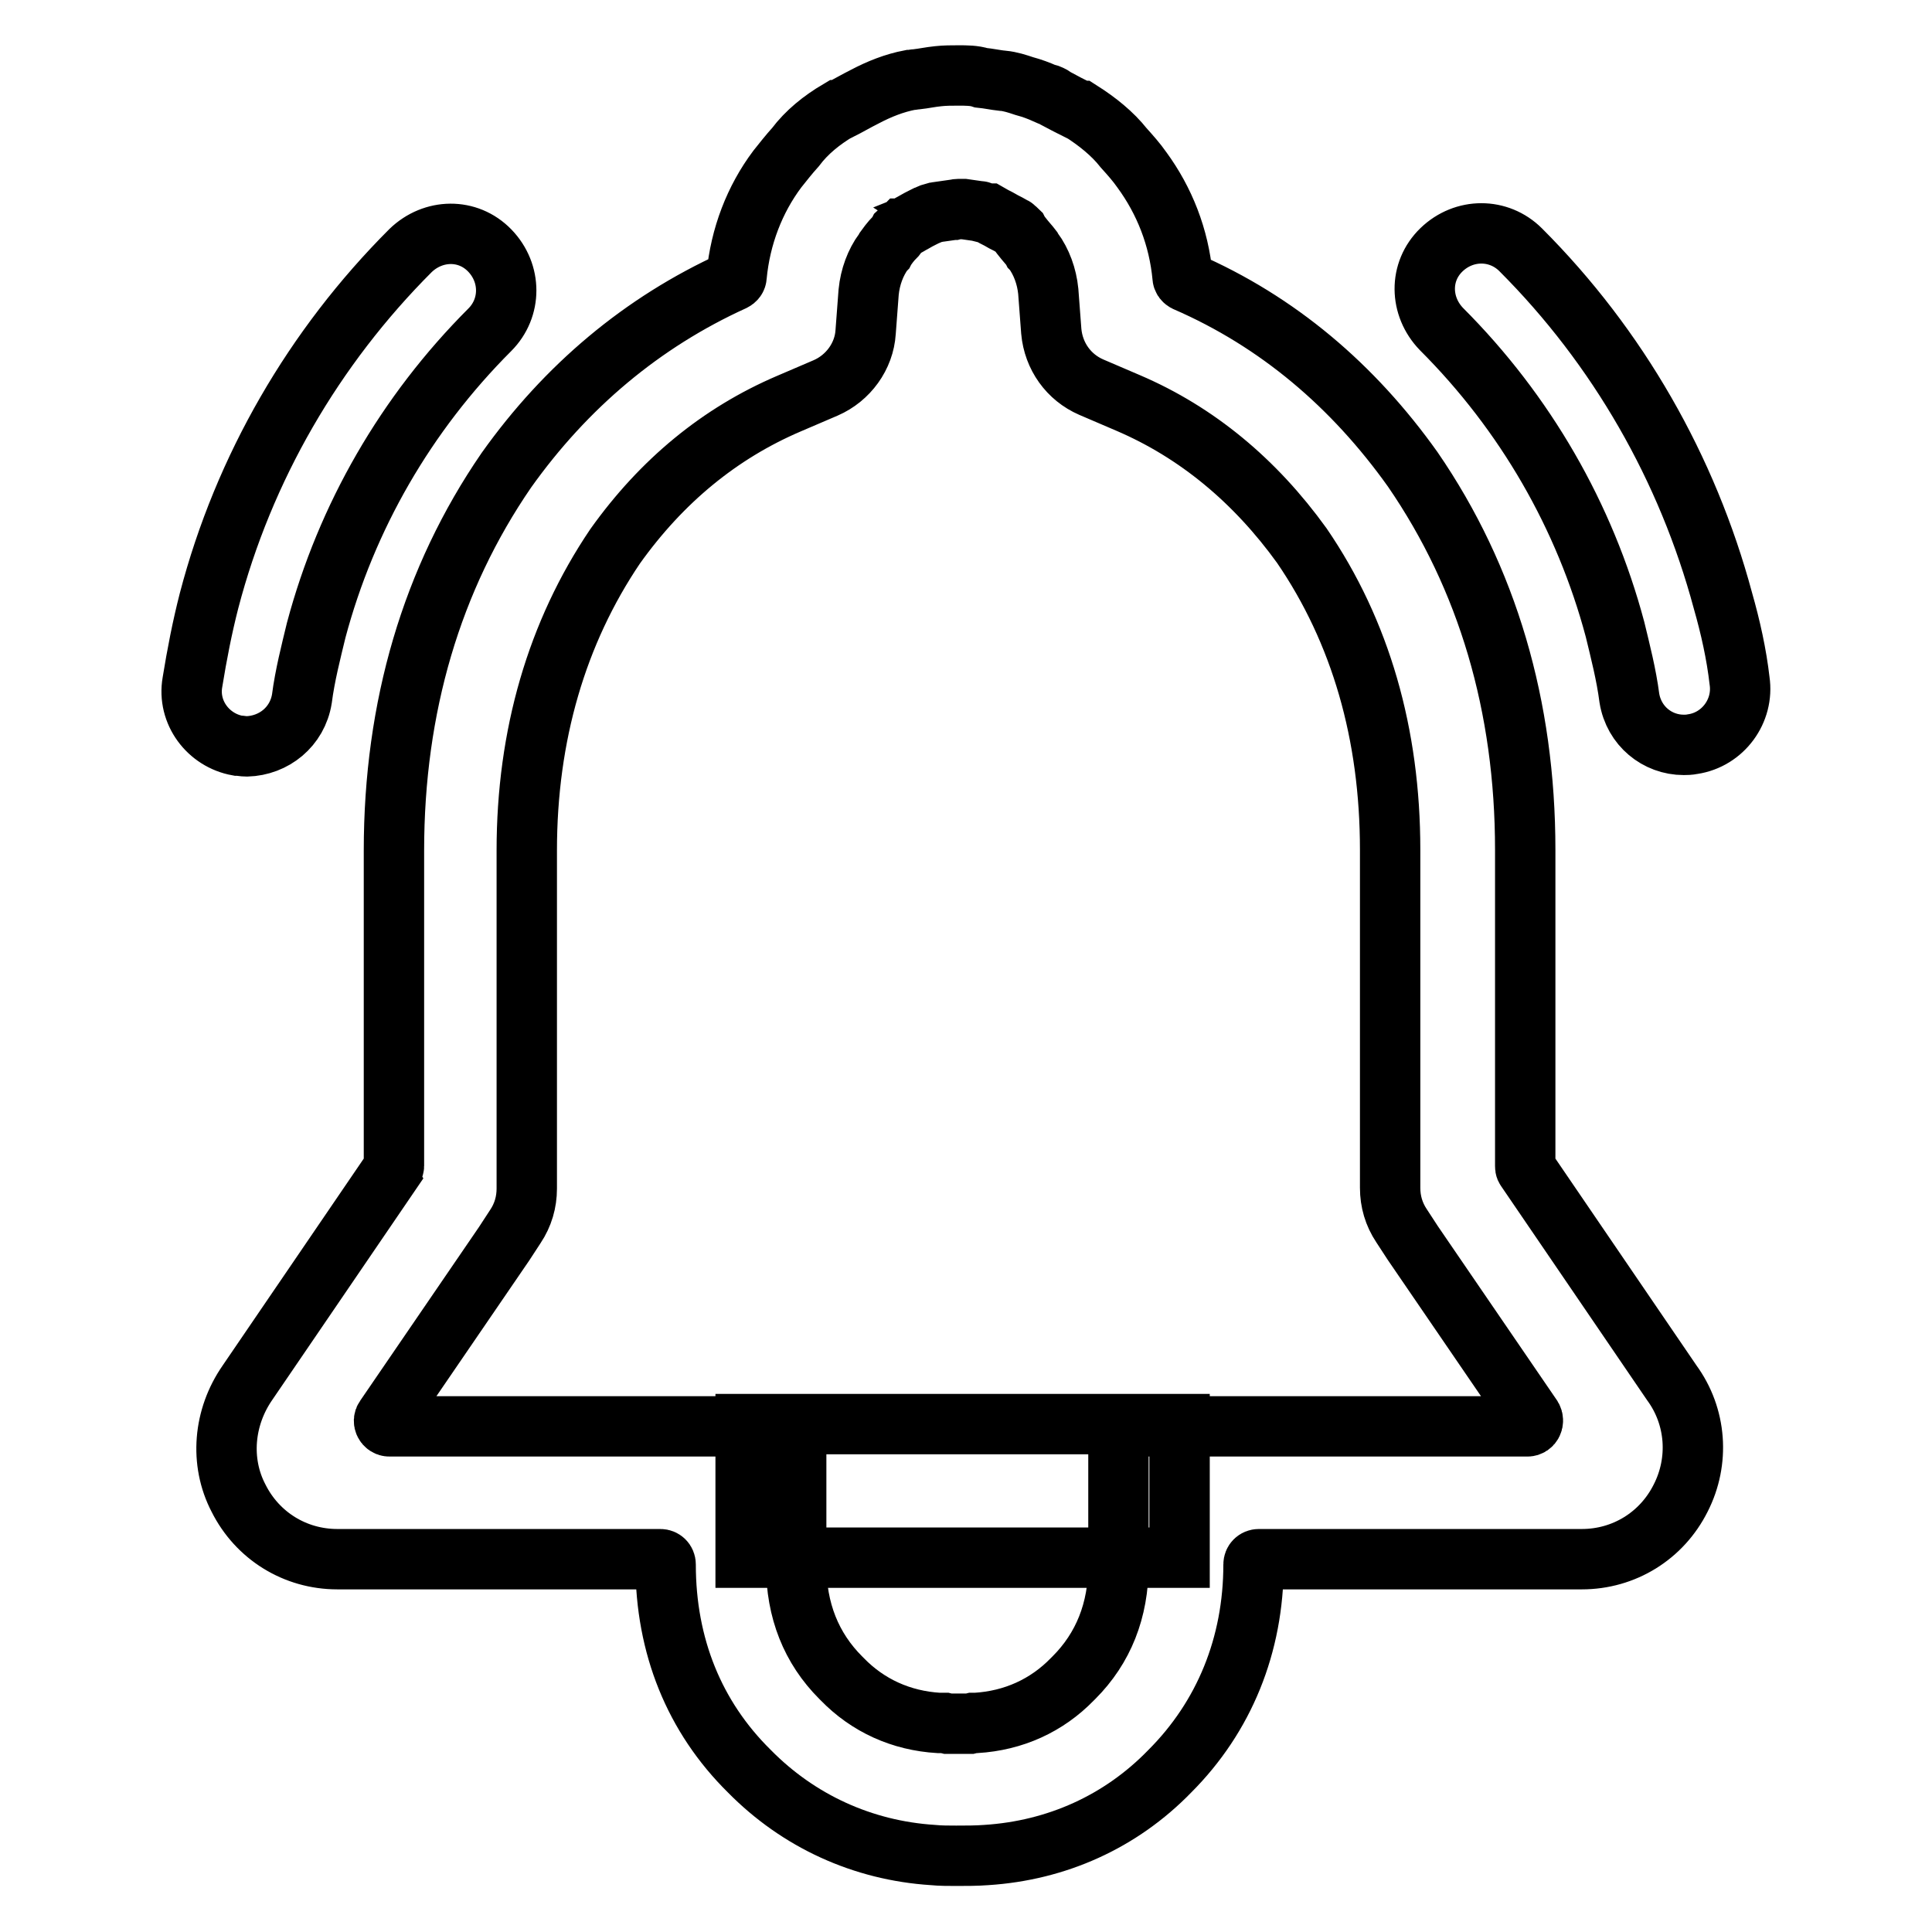 <?xml version="1.0" encoding="utf-8"?>
<!-- Svg Vector Icons : http://www.onlinewebfonts.com/icon -->
<!DOCTYPE svg PUBLIC "-//W3C//DTD SVG 1.1//EN" "http://www.w3.org/Graphics/SVG/1.1/DTD/svg11.dtd">
<svg version="1.1" xmlns="http://www.w3.org/2000/svg" xmlns:xlink="http://www.w3.org/1999/xlink" x="0px" y="0px" viewBox="0 0 256 256" enable-background="new 0 0 256 256" xml:space="preserve">
<g> <path stroke-width="8" fill-opacity="0" stroke="#000000"  d="M127,27.7h0.7c0.7,0.1,1.4,0.2,2.1,0.3h0l0.1,0c0.1,0,0.1,0,0.2,0.1l0.4,0.1l0.4,0.1c0.1,0,0.1,0,0.1,0 l0.7,0.4l0,0c0.4,0.2,0.8,0.4,1.3,0.7c0.4,0.2,0.8,0.4,1.3,0.7c0,0,0.1,0,0.1,0.1c0.3,0.2,0.4,0.3,0.5,0.4l0.1,0.2l0.3,0.4 c0.7,0.9,1.1,1.3,1.4,1.7l0.1,0.2l0.1,0.1c1.1,1.5,1.8,3.4,2,5.4l0.4,5.3c0.3,3.3,2.3,6.1,5.3,7.4l4.9,2.1 c9.1,3.9,16.8,10.3,23,18.9c7.8,11.4,11.7,25,11.7,40.3v44.8c0,1.8,0.5,3.5,1.5,5l1.5,2.3l15.8,23.1c0.3,0.5,0,1.2-0.6,1.2h-53.5 c-0.4,0-0.7,0.3-0.7,0.7v17.7c0,6-2,11-5.9,14.9l-0.1,0.1l-0.1,0.1c-3.4,3.5-7.8,5.5-12.8,5.8l-0.4,0l-0.4,0.1c-0.4,0-1.3,0-2,0 h-0.9l-0.4-0.1h-0.1l-0.7,0c-5-0.3-9.4-2.3-12.8-5.8l-0.1-0.1l-0.1-0.1c-3.9-3.9-5.9-8.9-5.9-14.9v-17.7c0-0.4-0.3-0.7-0.7-0.7 H51.6c-0.6,0-0.9-0.7-0.6-1.1l15.8-23.1l1.5-2.3c1-1.5,1.5-3.2,1.5-5v-44.8c0-15.3,4-28.9,11.7-40.3c6.2-8.7,13.9-15,23-18.9 l4.9-2.1c3-1.3,5.1-4.2,5.3-7.4l0.4-5.3c0.2-2,0.9-3.9,2-5.4l0.1-0.1l0.1-0.2c0.3-0.4,0.6-0.9,1.4-1.7l0.3-0.4l0.1-0.2 c0.1-0.1,0.3-0.2,0.5-0.4c0,0,0.1,0,0.1-0.1c0.5-0.2,0.9-0.5,1.3-0.7c0.5-0.3,0.9-0.5,1.3-0.7l0.2-0.1l0.2-0.1 c0.3-0.1,0.6-0.3,1-0.4c0.2,0,0.3-0.1,0.5-0.1c0.7-0.1,1.4-0.2,2.1-0.3h0.1C126.8,27.7,126.9,27.7,127,27.7 M127,10 c-0.9,0-1.8,0-2.7,0.1c-1,0.1-1.9,0.3-2.8,0.4c-0.3,0-0.6,0.1-0.9,0.1c-2.1,0.4-4.1,1.2-6,2.2c-1.2,0.6-2.2,1.2-3.4,1.8 c0,0,0,0-0.1,0c-2.2,1.3-4.2,2.9-5.7,4.9c-0.9,1-1.6,1.9-2.4,2.9c-3,4-4.9,8.9-5.4,14.2c0,0.3-0.2,0.5-0.4,0.6 C85.1,42.7,75,51.2,67.1,62.3c-9.9,14.4-14.9,31.4-14.9,50.4v41.8c0,0.1-0.1,0.3-0.1,0.4l-19.3,28.3c-3.2,4.6-3.7,10.5-1.2,15.3 c2.5,5,7.5,8.1,13.1,8.1h42.8c0.4,0,0.7,0.3,0.7,0.7c0,10.8,3.8,20.2,11.1,27.4c6.5,6.6,15,10.5,24.3,11.1c1,0.1,2.1,0.1,3.1,0.1 c1.3,0,2.7,0,4-0.1c9.3-0.6,17.8-4.4,24.3-11.1c7.2-7.2,11.1-16.7,11.1-27.4c0-0.4,0.3-0.7,0.7-0.7h42.8c5.6,0,10.6-3.1,13.1-8.1 c2.5-4.9,2.1-10.8-1.2-15.3l-19.3-28.3c-0.1-0.1-0.1-0.3-0.1-0.4v-41.9c0-19-5-36-14.9-50.4c-7.9-11.1-17.9-19.6-30.1-24.9 c-0.2-0.1-0.4-0.3-0.4-0.6c-0.5-5.3-2.4-10.1-5.4-14.2c-0.7-1-1.5-1.9-2.4-2.9c-1.5-1.9-3.5-3.5-5.7-4.9c0,0,0,0-0.1,0 c-1.2-0.6-2.2-1.1-3.3-1.7c-0.1,0-0.1-0.1-0.1-0.1c-0.3-0.2-0.7-0.4-1.1-0.5c0,0-0.1,0-0.1,0c-0.9-0.4-1.7-0.7-2.8-1 c-0.9-0.3-1.8-0.6-2.8-0.7h-0.1c-0.9-0.1-1.8-0.3-2.8-0.4C129.1,10,128,10,127,10z M228.3,79.6c-4.7-17.5-13.9-33.6-26.8-46.5 c-2.9-2.9-7.5-2.9-10.5,0s-2.9,7.5,0,10.5c11.1,11.1,19,24.8,23,39.8c0.7,2.9,1.5,6,1.9,9.1c0.6,3.7,3.7,6.2,7.2,6.2 c0.3,0,0.7,0,1.2-0.1c4-0.6,6.8-4.4,6.2-8.4C230.1,86.7,229.3,83.1,228.3,79.6z M40,92.6c0.4-3.1,1.2-6.2,1.9-9.1 c4-15,11.9-28.7,23-39.8c2.9-2.9,2.9-7.5,0-10.5s-7.5-2.9-10.5,0C41.6,46,32.3,62,27.7,79.6c-0.9,3.5-1.6,7.1-2.2,10.8 c-0.7,4,2.1,7.7,6,8.4c0.4,0,0.7,0.1,1.2,0.1C36.3,98.8,39.4,96.3,40,92.6z"/> <path stroke-width="8" fill-opacity="0" stroke="#000000"  d="M98.8,188.7h57.5v17.7H98.8V188.7z"/></g>
</svg>
